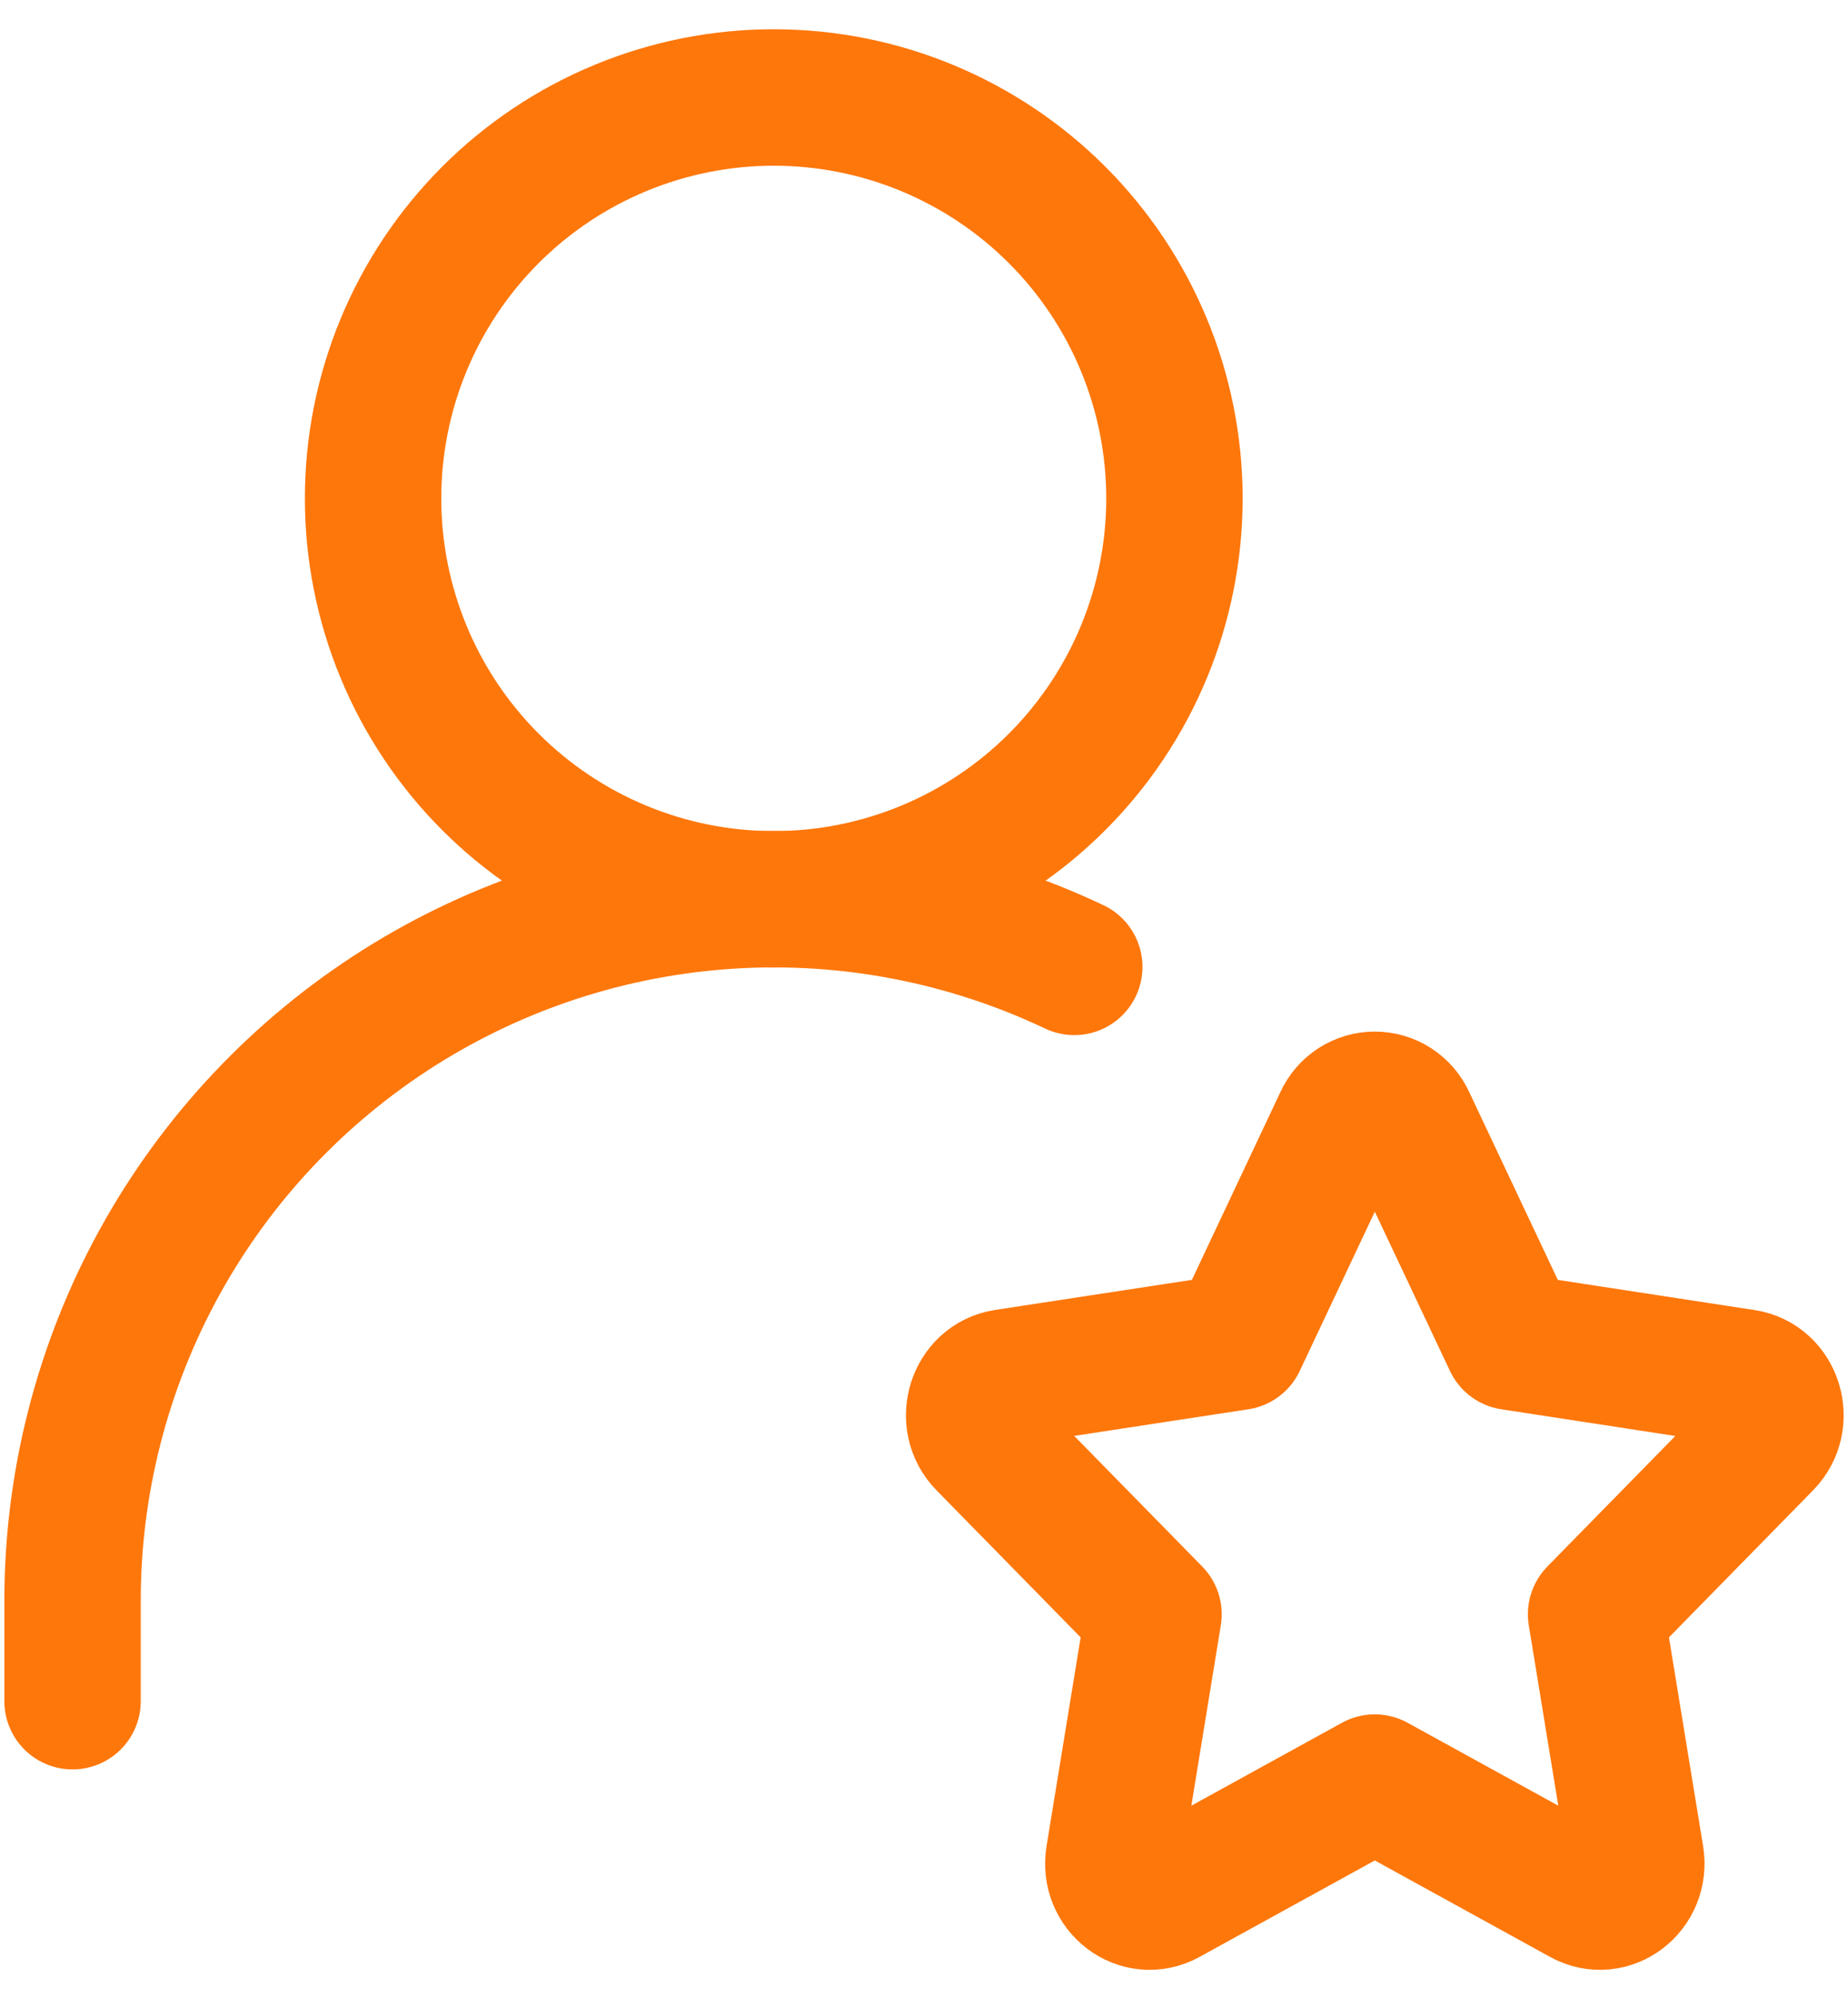 <svg xmlns="http://www.w3.org/2000/svg" width="50" height="54" viewBox="0 0 50 54" fill="none"><path d="M20.935 24.318C23.811 24.318 26.568 23.176 28.601 21.143C30.634 19.11 31.776 16.352 31.776 13.477C31.776 10.602 30.634 7.844 28.601 5.811C26.568 3.778 23.811 2.636 20.935 2.636C18.06 2.636 15.302 3.778 13.269 5.811C11.236 7.844 10.094 10.602 10.094 13.477C10.094 16.352 11.236 19.11 13.269 21.143C15.302 23.176 18.06 24.318 20.935 24.318Z" stroke="#FE770B" stroke-width="3.69" stroke-linecap="round" stroke-linejoin="round"></path><path d="M1.963 46.001V43.291C1.962 40.09 2.771 36.941 4.315 34.136C5.859 31.332 8.087 28.965 10.792 27.253C13.498 25.542 16.592 24.543 19.787 24.349C22.982 24.155 26.174 24.773 29.066 26.145M33.498 36.284L36.313 30.314C36.39 30.143 36.514 29.998 36.67 29.896C36.827 29.794 37.01 29.74 37.197 29.74C37.384 29.74 37.567 29.794 37.724 29.896C37.88 29.998 38.005 30.143 38.081 30.314L40.899 36.284L47.196 37.249C48.003 37.371 48.323 38.412 47.737 39.008L43.184 43.651L44.258 50.213C44.396 51.056 43.553 51.698 42.829 51.3L37.197 48.202L31.565 51.3C30.841 51.698 29.998 51.056 30.137 50.215L31.21 43.651L26.657 39.008C26.071 38.412 26.391 37.371 27.199 37.246L33.498 36.284Z" stroke="#FE770B" stroke-width="3.69" stroke-linecap="round" stroke-linejoin="round"></path></svg>